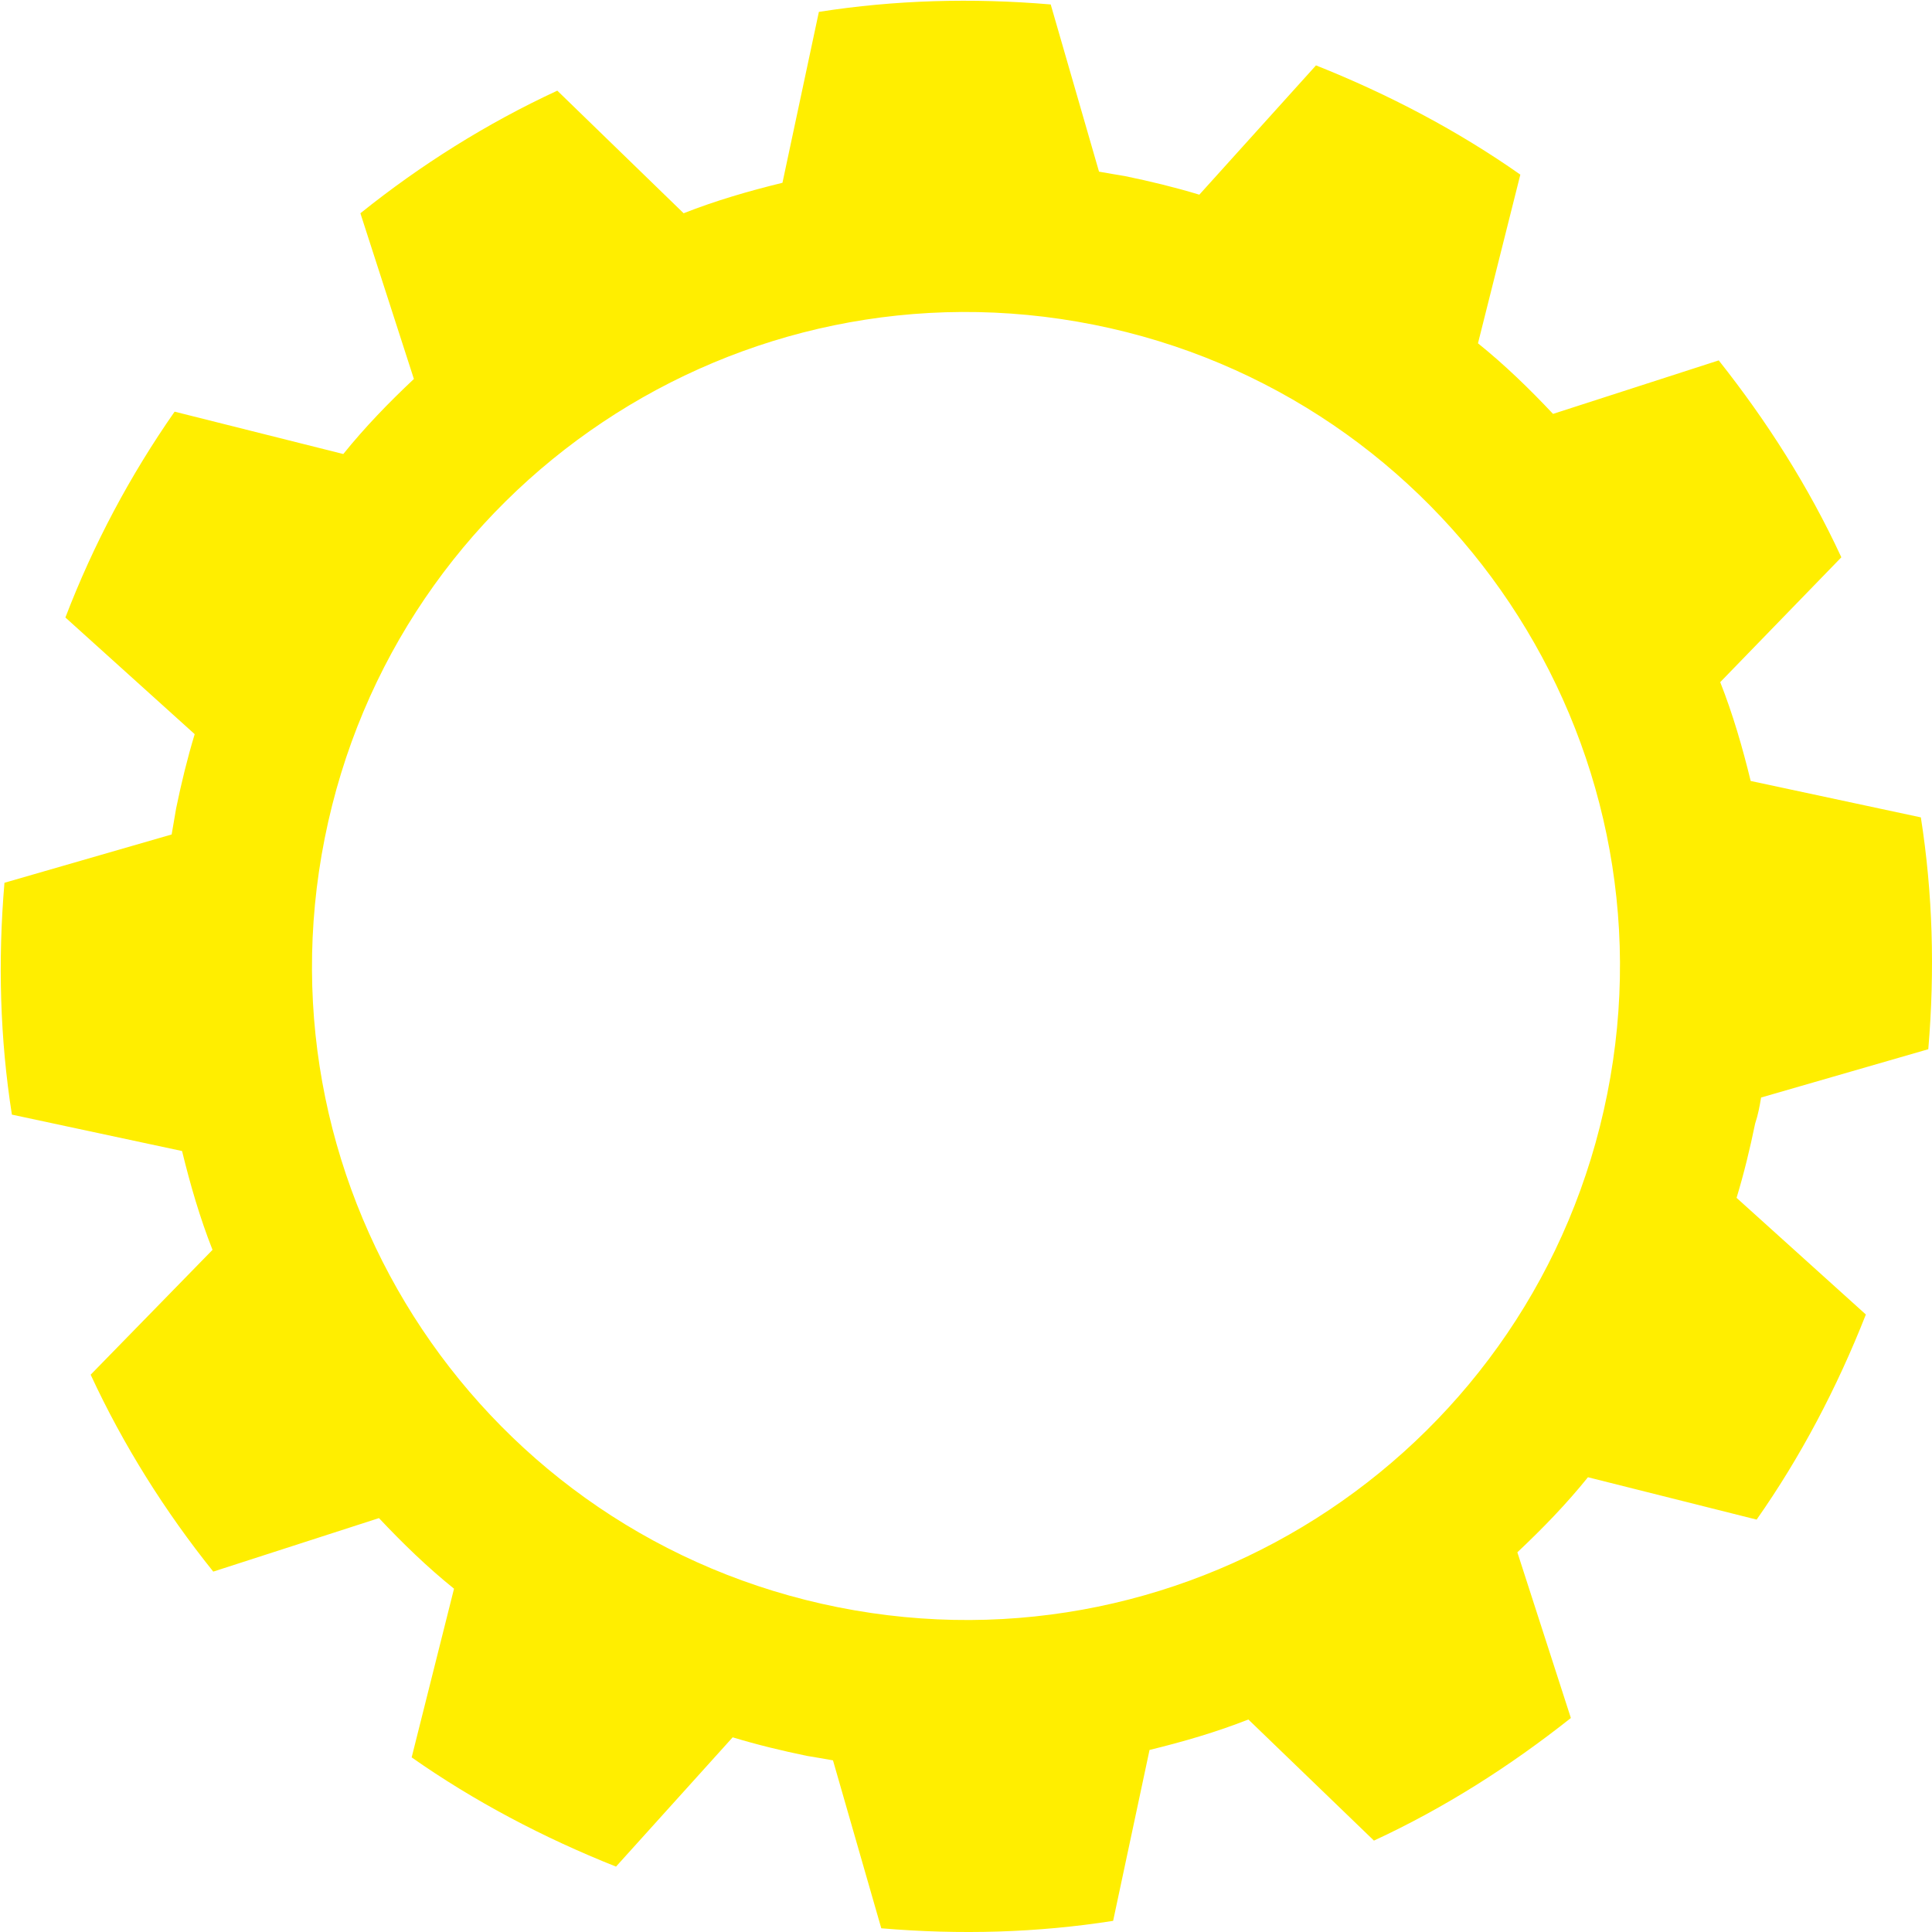 <?xml version="1.0" encoding="UTF-8"?> <!-- Generator: Adobe Illustrator 22.1.0, SVG Export Plug-In . SVG Version: 6.00 Build 0) --> <svg xmlns="http://www.w3.org/2000/svg" xmlns:xlink="http://www.w3.org/1999/xlink" x="0px" y="0px" viewBox="0 0 260 260" style="enable-background:new 0 0 260 260;" xml:space="preserve"> <style type="text/css"> .st0{fill:#CC2229;} .st1{fill:#FFEE00;} .st2{fill:#EBEBEB;} .st3{fill:#303030;} </style> <g id="Bg"> </g> <g id="object"> <g> <g> <g> <g> <g> <path class="st1" d="M237,147.7l22.5-6.5c0.9-10.6,0.6-21-1-31.2l-22.9-4.9c-1.1-4.5-2.4-9-4.1-13.3L247.8,75 c-4.4-9.5-10-18.3-16.5-26.5l-22.3,7.2c-3.2-3.4-6.5-6.6-10.1-9.5l5.7-22.7c-8.4-5.9-17.7-10.8-27.5-14.7l-15.7,17.4 c-3.3-1-6.6-1.8-10-2.5c-1.2-0.2-2.4-0.4-3.5-0.6l-6.5-22.5c-10.6-0.9-21-0.6-31.2,1l-4.9,23c-4.5,1.1-9,2.4-13.3,4.1L75,12.2 c-9.5,4.4-18.4,10-26.5,16.5l7.2,22.3c-3.4,3.2-6.6,6.5-9.5,10.1l-22.7-5.7C17.5,64,12.6,73.2,8.8,83.1l17.4,15.7 c-1,3.3-1.8,6.6-2.5,10c-0.2,1.2-0.4,2.3-0.6,3.5l-22.5,6.5c-0.9,10.6-0.6,21,1,31.2l22.9,4.9c1.1,4.5,2.4,9,4.1,13.3 L12.2,185c4.4,9.5,10,18.4,16.5,26.5l22.3-7.2c3.2,3.4,6.5,6.6,10.1,9.5l-5.7,22.7c8.4,5.9,17.7,10.8,27.5,14.7l15.7-17.4 c3.3,1,6.6,1.8,10,2.5c1.2,0.2,2.4,0.4,3.5,0.6l6.5,22.6c10.6,0.9,21,0.6,31.2-1l4.9-23c4.5-1.1,9-2.4,13.3-4.1l16.9,16.3 c9.5-4.4,18.3-10,26.5-16.5l-7.2-22.3c3.4-3.2,6.6-6.5,9.5-10.1l22.7,5.7c5.9-8.4,10.8-17.7,14.7-27.6l-17.4-15.7 c1-3.3,1.8-6.6,2.5-10C236.6,150,236.8,148.9,237,147.7z M216.3,147.2c-9.5,47.7-55.8,78.6-103.5,69.1 c-47.7-9.5-78.6-55.8-69.1-103.5c9.5-47.7,55.8-78.6,103.5-69.1C194.8,53.2,225.8,99.6,216.3,147.2z"></path> </g> </g> </g> </g> </g> </g> </svg> 